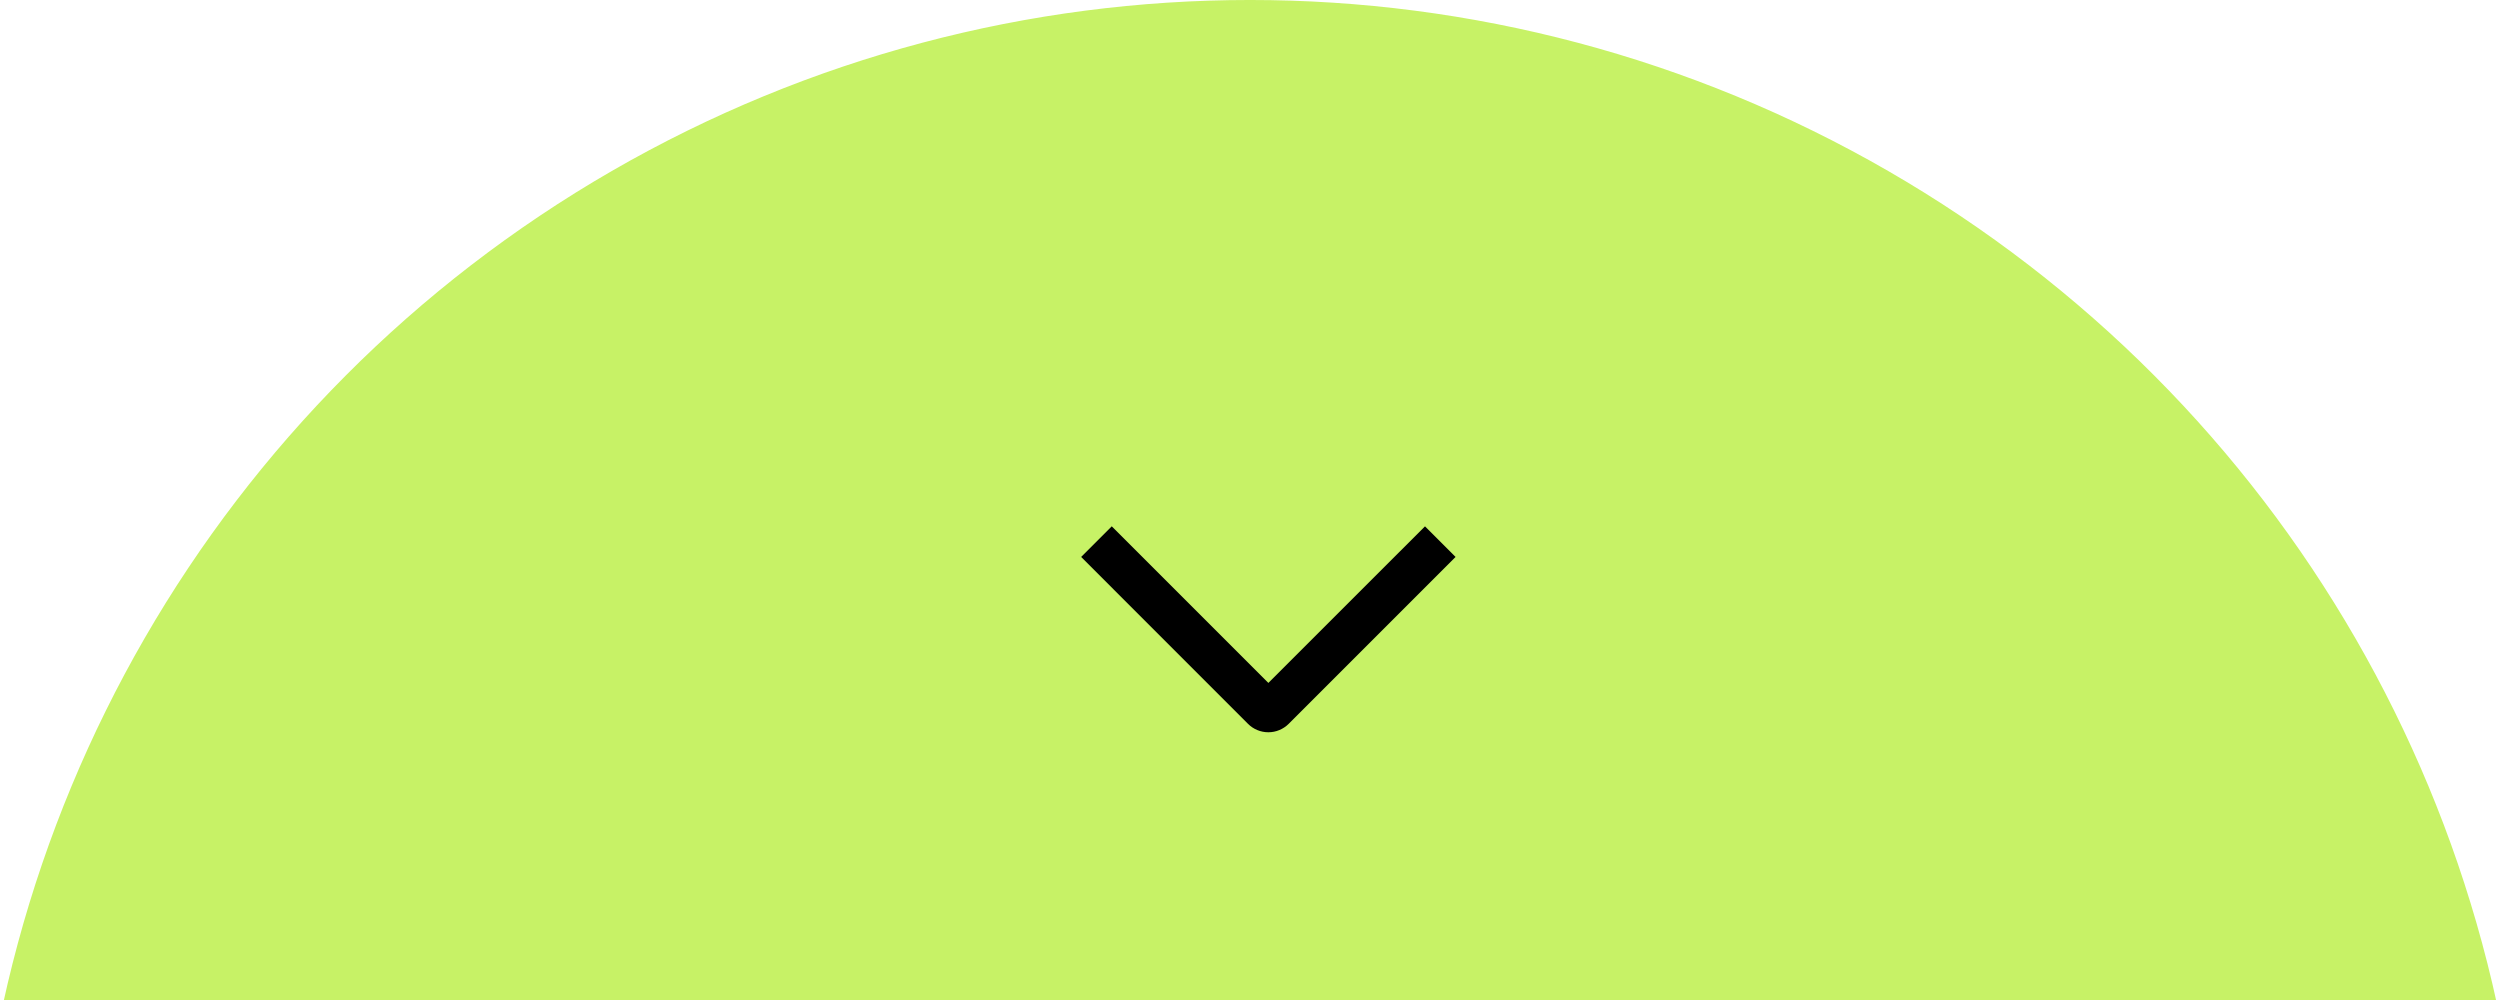 <svg xmlns="http://www.w3.org/2000/svg" width="95" height="38" viewBox="0 0 95 38" fill="none"><g clip-path="url(#clip0_184_69)"><circle cx="48.5" cy="48.5" r="48.154" transform="matrix(1 0 0 -1 -1 97)" fill="#D9D9D9"></circle><circle cx="48.5" cy="48.5" r="48.154" transform="matrix(1 0 0 -1 -1 97)" fill="#C7F266"></circle><circle cx="48.5" cy="48.5" r="48.154" transform="matrix(1 0 0 -1 -1 97)" stroke="#C7F266" stroke-width="0.693"></circle><path d="M42.247 20L41.084 21.164L47.422 27.504C47.523 27.606 47.644 27.687 47.777 27.742C47.91 27.798 48.053 27.826 48.197 27.826C48.341 27.826 48.483 27.798 48.616 27.742C48.749 27.687 48.87 27.606 48.972 27.504L55.312 21.164L54.15 20.001L48.198 25.951L42.247 20Z" fill="black"></path></g><defs><clipPath id="clip0_184_69"><rect width="95" height="38" fill="white"></rect></clipPath></defs></svg>